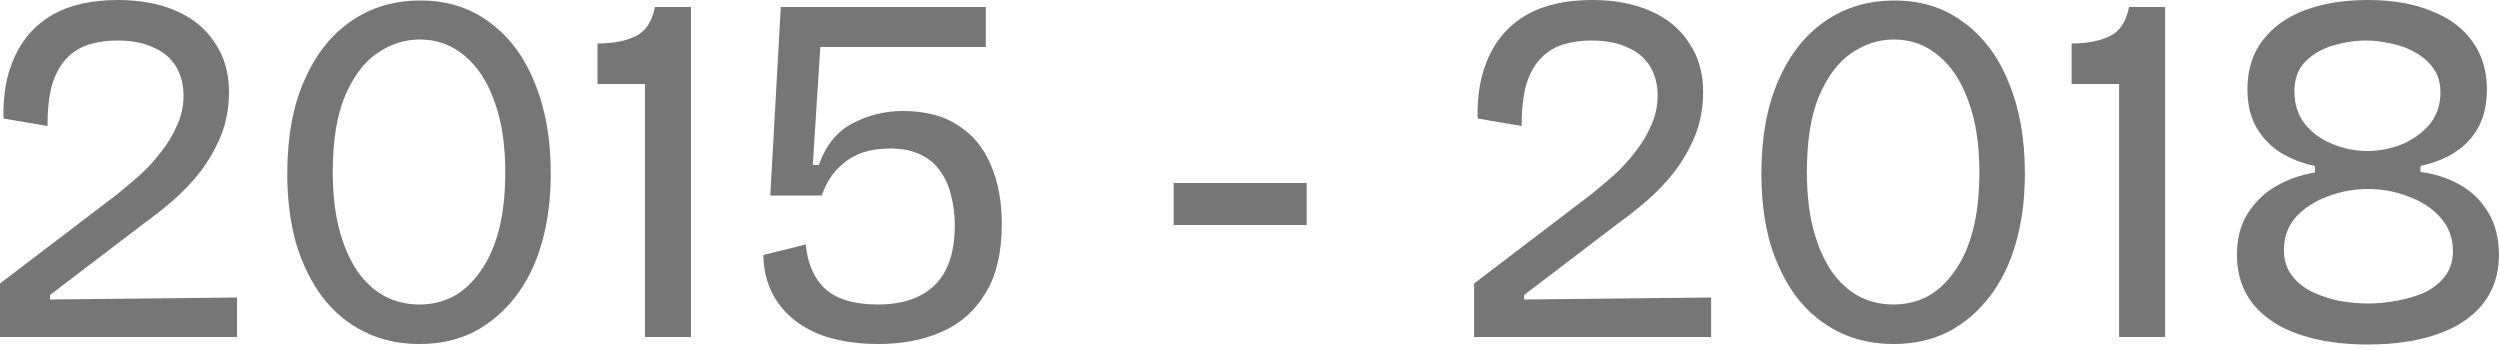 <?xml version="1.0" encoding="utf-8"?>
<svg xmlns="http://www.w3.org/2000/svg" fill="none" height="100%" overflow="visible" preserveAspectRatio="none" style="display: block;" viewBox="0 0 100 14" width="100%">
<path d="M0 13.48V11.34L4.7 7.76C4.993 7.52 5.293 7.267 5.6 7C5.907 6.72 6.187 6.413 6.44 6.08C6.707 5.747 6.92 5.393 7.08 5.02C7.253 4.647 7.34 4.247 7.34 3.82C7.34 3.38 7.24 2.993 7.04 2.66C6.84 2.327 6.54 2.073 6.14 1.9C5.753 1.713 5.267 1.62 4.68 1.62C4.28 1.62 3.907 1.673 3.56 1.78C3.213 1.887 2.913 2.073 2.66 2.34C2.407 2.607 2.213 2.96 2.08 3.4C1.96 3.84 1.9 4.387 1.9 5.04L0.14 4.74C0.113 3.78 0.267 2.947 0.6 2.24C0.933 1.52 1.44 0.967 2.12 0.58C2.813 0.193 3.68 0 4.72 0C5.613 0 6.393 0.147 7.06 0.44C7.727 0.733 8.24 1.16 8.6 1.72C8.973 2.267 9.16 2.92 9.16 3.68C9.16 4.307 9.053 4.887 8.84 5.42C8.627 5.94 8.353 6.42 8.02 6.86C7.687 7.287 7.32 7.673 6.92 8.02C6.533 8.353 6.153 8.653 5.78 8.92L2 11.8V11.98L9.48 11.9V13.48H0ZM16.771 13.76C15.971 13.76 15.244 13.6 14.591 13.28C13.937 12.96 13.377 12.5 12.911 11.9C12.457 11.3 12.104 10.587 11.851 9.76C11.611 8.92 11.491 7.987 11.491 6.96C11.491 5.493 11.717 4.247 12.171 3.22C12.624 2.18 13.251 1.387 14.051 0.84C14.851 0.293 15.771 0.02 16.811 0.02C17.891 0.02 18.817 0.313 19.591 0.9C20.377 1.473 20.977 2.28 21.391 3.32C21.817 4.347 22.031 5.553 22.031 6.94C22.031 7.953 21.911 8.88 21.671 9.72C21.431 10.56 21.077 11.28 20.611 11.88C20.144 12.48 19.591 12.947 18.951 13.28C18.311 13.6 17.584 13.76 16.771 13.76ZM16.771 12.18C17.264 12.18 17.717 12.073 18.131 11.86C18.544 11.633 18.904 11.3 19.211 10.86C19.531 10.42 19.777 9.873 19.951 9.22C20.124 8.553 20.211 7.773 20.211 6.88C20.211 5.773 20.064 4.827 19.771 4.04C19.491 3.253 19.091 2.647 18.571 2.22C18.064 1.793 17.471 1.58 16.791 1.58C16.177 1.58 15.604 1.767 15.071 2.14C14.551 2.5 14.124 3.073 13.791 3.86C13.471 4.633 13.311 5.64 13.311 6.88C13.311 7.747 13.397 8.513 13.571 9.18C13.744 9.833 13.984 10.387 14.291 10.84C14.597 11.28 14.957 11.613 15.371 11.84C15.797 12.067 16.264 12.18 16.771 12.18ZM25.799 13.48V3.36H23.899V1.74C24.499 1.74 24.999 1.647 25.399 1.46C25.812 1.273 26.079 0.88 26.199 0.28H27.639V13.48H25.799ZM35.152 13.76C34.205 13.76 33.385 13.62 32.692 13.34C32.012 13.047 31.485 12.633 31.112 12.1C30.739 11.567 30.545 10.933 30.532 10.2L32.232 9.78C32.299 10.54 32.559 11.133 33.012 11.56C33.479 11.973 34.179 12.18 35.112 12.18C36.085 12.18 36.839 11.927 37.372 11.42C37.919 10.9 38.192 10.093 38.192 9C38.192 8.6 38.145 8.22 38.052 7.86C37.972 7.487 37.832 7.16 37.632 6.88C37.445 6.587 37.185 6.36 36.852 6.2C36.519 6.027 36.105 5.94 35.612 5.94C35.199 5.94 34.832 5.993 34.512 6.1C34.205 6.207 33.945 6.353 33.732 6.54C33.519 6.713 33.339 6.913 33.192 7.14C33.059 7.353 32.952 7.58 32.872 7.82H30.812L31.232 0.28H39.432V1.88H32.812L32.512 6.6H32.752C33.032 5.813 33.479 5.26 34.092 4.94C34.719 4.607 35.392 4.44 36.112 4.44C37.019 4.44 37.759 4.633 38.332 5.02C38.919 5.393 39.352 5.92 39.632 6.6C39.925 7.267 40.072 8.053 40.072 8.96C40.072 10.107 39.852 11.033 39.412 11.74C38.985 12.447 38.399 12.96 37.652 13.28C36.919 13.6 36.085 13.76 35.152 13.76ZM46.946 9V7.32H52.266V9H46.946ZM58.965 13.48V11.34L63.665 7.76C63.958 7.52 64.258 7.267 64.565 7C64.872 6.72 65.152 6.413 65.405 6.08C65.672 5.747 65.885 5.393 66.045 5.02C66.218 4.647 66.305 4.247 66.305 3.82C66.305 3.38 66.205 2.993 66.005 2.66C65.805 2.327 65.505 2.073 65.105 1.9C64.718 1.713 64.232 1.62 63.645 1.62C63.245 1.62 62.872 1.673 62.525 1.78C62.178 1.887 61.878 2.073 61.625 2.34C61.372 2.607 61.178 2.96 61.045 3.4C60.925 3.84 60.865 4.387 60.865 5.04L59.105 4.74C59.078 3.78 59.232 2.947 59.565 2.24C59.898 1.52 60.405 0.967 61.085 0.58C61.778 0.193 62.645 0 63.685 0C64.578 0 65.358 0.147 66.025 0.44C66.692 0.733 67.205 1.16 67.565 1.72C67.938 2.267 68.125 2.92 68.125 3.68C68.125 4.307 68.018 4.887 67.805 5.42C67.592 5.94 67.318 6.42 66.985 6.86C66.652 7.287 66.285 7.673 65.885 8.02C65.498 8.353 65.118 8.653 64.745 8.92L60.965 11.8V11.98L68.445 11.9V13.48H58.965ZM75.735 13.76C74.935 13.76 74.209 13.6 73.555 13.28C72.902 12.96 72.342 12.5 71.875 11.9C71.422 11.3 71.069 10.587 70.815 9.76C70.575 8.92 70.455 7.987 70.455 6.96C70.455 5.493 70.682 4.247 71.135 3.22C71.589 2.18 72.215 1.387 73.015 0.84C73.815 0.293 74.735 0.02 75.775 0.02C76.855 0.02 77.782 0.313 78.555 0.9C79.342 1.473 79.942 2.28 80.355 3.32C80.782 4.347 80.995 5.553 80.995 6.94C80.995 7.953 80.875 8.88 80.635 9.72C80.395 10.56 80.042 11.28 79.575 11.88C79.109 12.48 78.555 12.947 77.915 13.28C77.275 13.6 76.549 13.76 75.735 13.76ZM75.735 12.18C76.229 12.18 76.682 12.073 77.095 11.86C77.509 11.633 77.869 11.3 78.175 10.86C78.495 10.42 78.742 9.873 78.915 9.22C79.089 8.553 79.175 7.773 79.175 6.88C79.175 5.773 79.029 4.827 78.735 4.04C78.455 3.253 78.055 2.647 77.535 2.22C77.029 1.793 76.435 1.58 75.755 1.58C75.142 1.58 74.569 1.767 74.035 2.14C73.515 2.5 73.089 3.073 72.755 3.86C72.435 4.633 72.275 5.64 72.275 6.88C72.275 7.747 72.362 8.513 72.535 9.18C72.709 9.833 72.949 10.387 73.255 10.84C73.562 11.28 73.922 11.613 74.335 11.84C74.762 12.067 75.229 12.18 75.735 12.18ZM84.764 13.48V3.36H82.864V1.74C83.464 1.74 83.964 1.647 84.364 1.46C84.777 1.273 85.044 0.88 85.164 0.28H86.604V13.48H84.764ZM94.717 13.78C93.677 13.78 92.764 13.647 91.977 13.38C91.19 13.113 90.577 12.713 90.137 12.18C89.697 11.633 89.477 10.973 89.477 10.2C89.477 9.547 89.617 9 89.897 8.56C90.177 8.107 90.55 7.74 91.017 7.46C91.497 7.18 92.024 6.993 92.597 6.9V6.78L94.717 6.5L96.817 6.74V6.88C97.377 6.947 97.897 7.113 98.377 7.38C98.857 7.647 99.237 8.013 99.517 8.48C99.81 8.947 99.957 9.52 99.957 10.2C99.957 10.973 99.737 11.633 99.297 12.18C98.857 12.713 98.244 13.113 97.457 13.38C96.67 13.647 95.757 13.78 94.717 13.78ZM94.737 12.14C95.07 12.14 95.43 12.107 95.817 12.04C96.217 11.973 96.59 11.867 96.937 11.72C97.284 11.56 97.564 11.347 97.777 11.08C98.004 10.8 98.117 10.453 98.117 10.04C98.117 9.52 97.95 9.073 97.617 8.7C97.284 8.327 96.857 8.047 96.337 7.86C95.83 7.66 95.29 7.56 94.717 7.56C94.157 7.56 93.617 7.66 93.097 7.86C92.59 8.047 92.17 8.32 91.837 8.68C91.517 9.04 91.357 9.48 91.357 10C91.357 10.4 91.464 10.74 91.677 11.02C91.89 11.3 92.164 11.52 92.497 11.68C92.844 11.84 93.21 11.96 93.597 12.04C93.997 12.107 94.377 12.14 94.737 12.14ZM94.697 6.04C95.164 6.04 95.617 5.953 96.057 5.78C96.51 5.593 96.884 5.327 97.177 4.98C97.47 4.633 97.617 4.207 97.617 3.7C97.617 3.313 97.524 2.993 97.337 2.74C97.15 2.473 96.91 2.26 96.617 2.1C96.324 1.927 95.997 1.807 95.637 1.74C95.29 1.66 94.957 1.62 94.637 1.62C94.21 1.62 93.77 1.687 93.317 1.82C92.877 1.953 92.51 2.167 92.217 2.46C91.924 2.753 91.777 3.153 91.777 3.66C91.777 4.167 91.917 4.6 92.197 4.96C92.477 5.307 92.844 5.573 93.297 5.76C93.75 5.947 94.217 6.04 94.697 6.04ZM94.717 7.28L92.597 6.96V6.64C92.09 6.533 91.63 6.353 91.217 6.1C90.817 5.847 90.497 5.513 90.257 5.1C90.017 4.673 89.897 4.167 89.897 3.58C89.897 2.793 90.104 2.133 90.517 1.6C90.93 1.067 91.497 0.667 92.217 0.4C92.937 0.133 93.77 0 94.717 0C95.704 0 96.55 0.147 97.257 0.44C97.977 0.72 98.524 1.127 98.897 1.66C99.284 2.193 99.477 2.833 99.477 3.58C99.477 4.407 99.244 5.08 98.777 5.6C98.324 6.107 97.67 6.453 96.817 6.64V6.92L94.717 7.28Z" fill="#767676" id="Vector"/>
</svg>